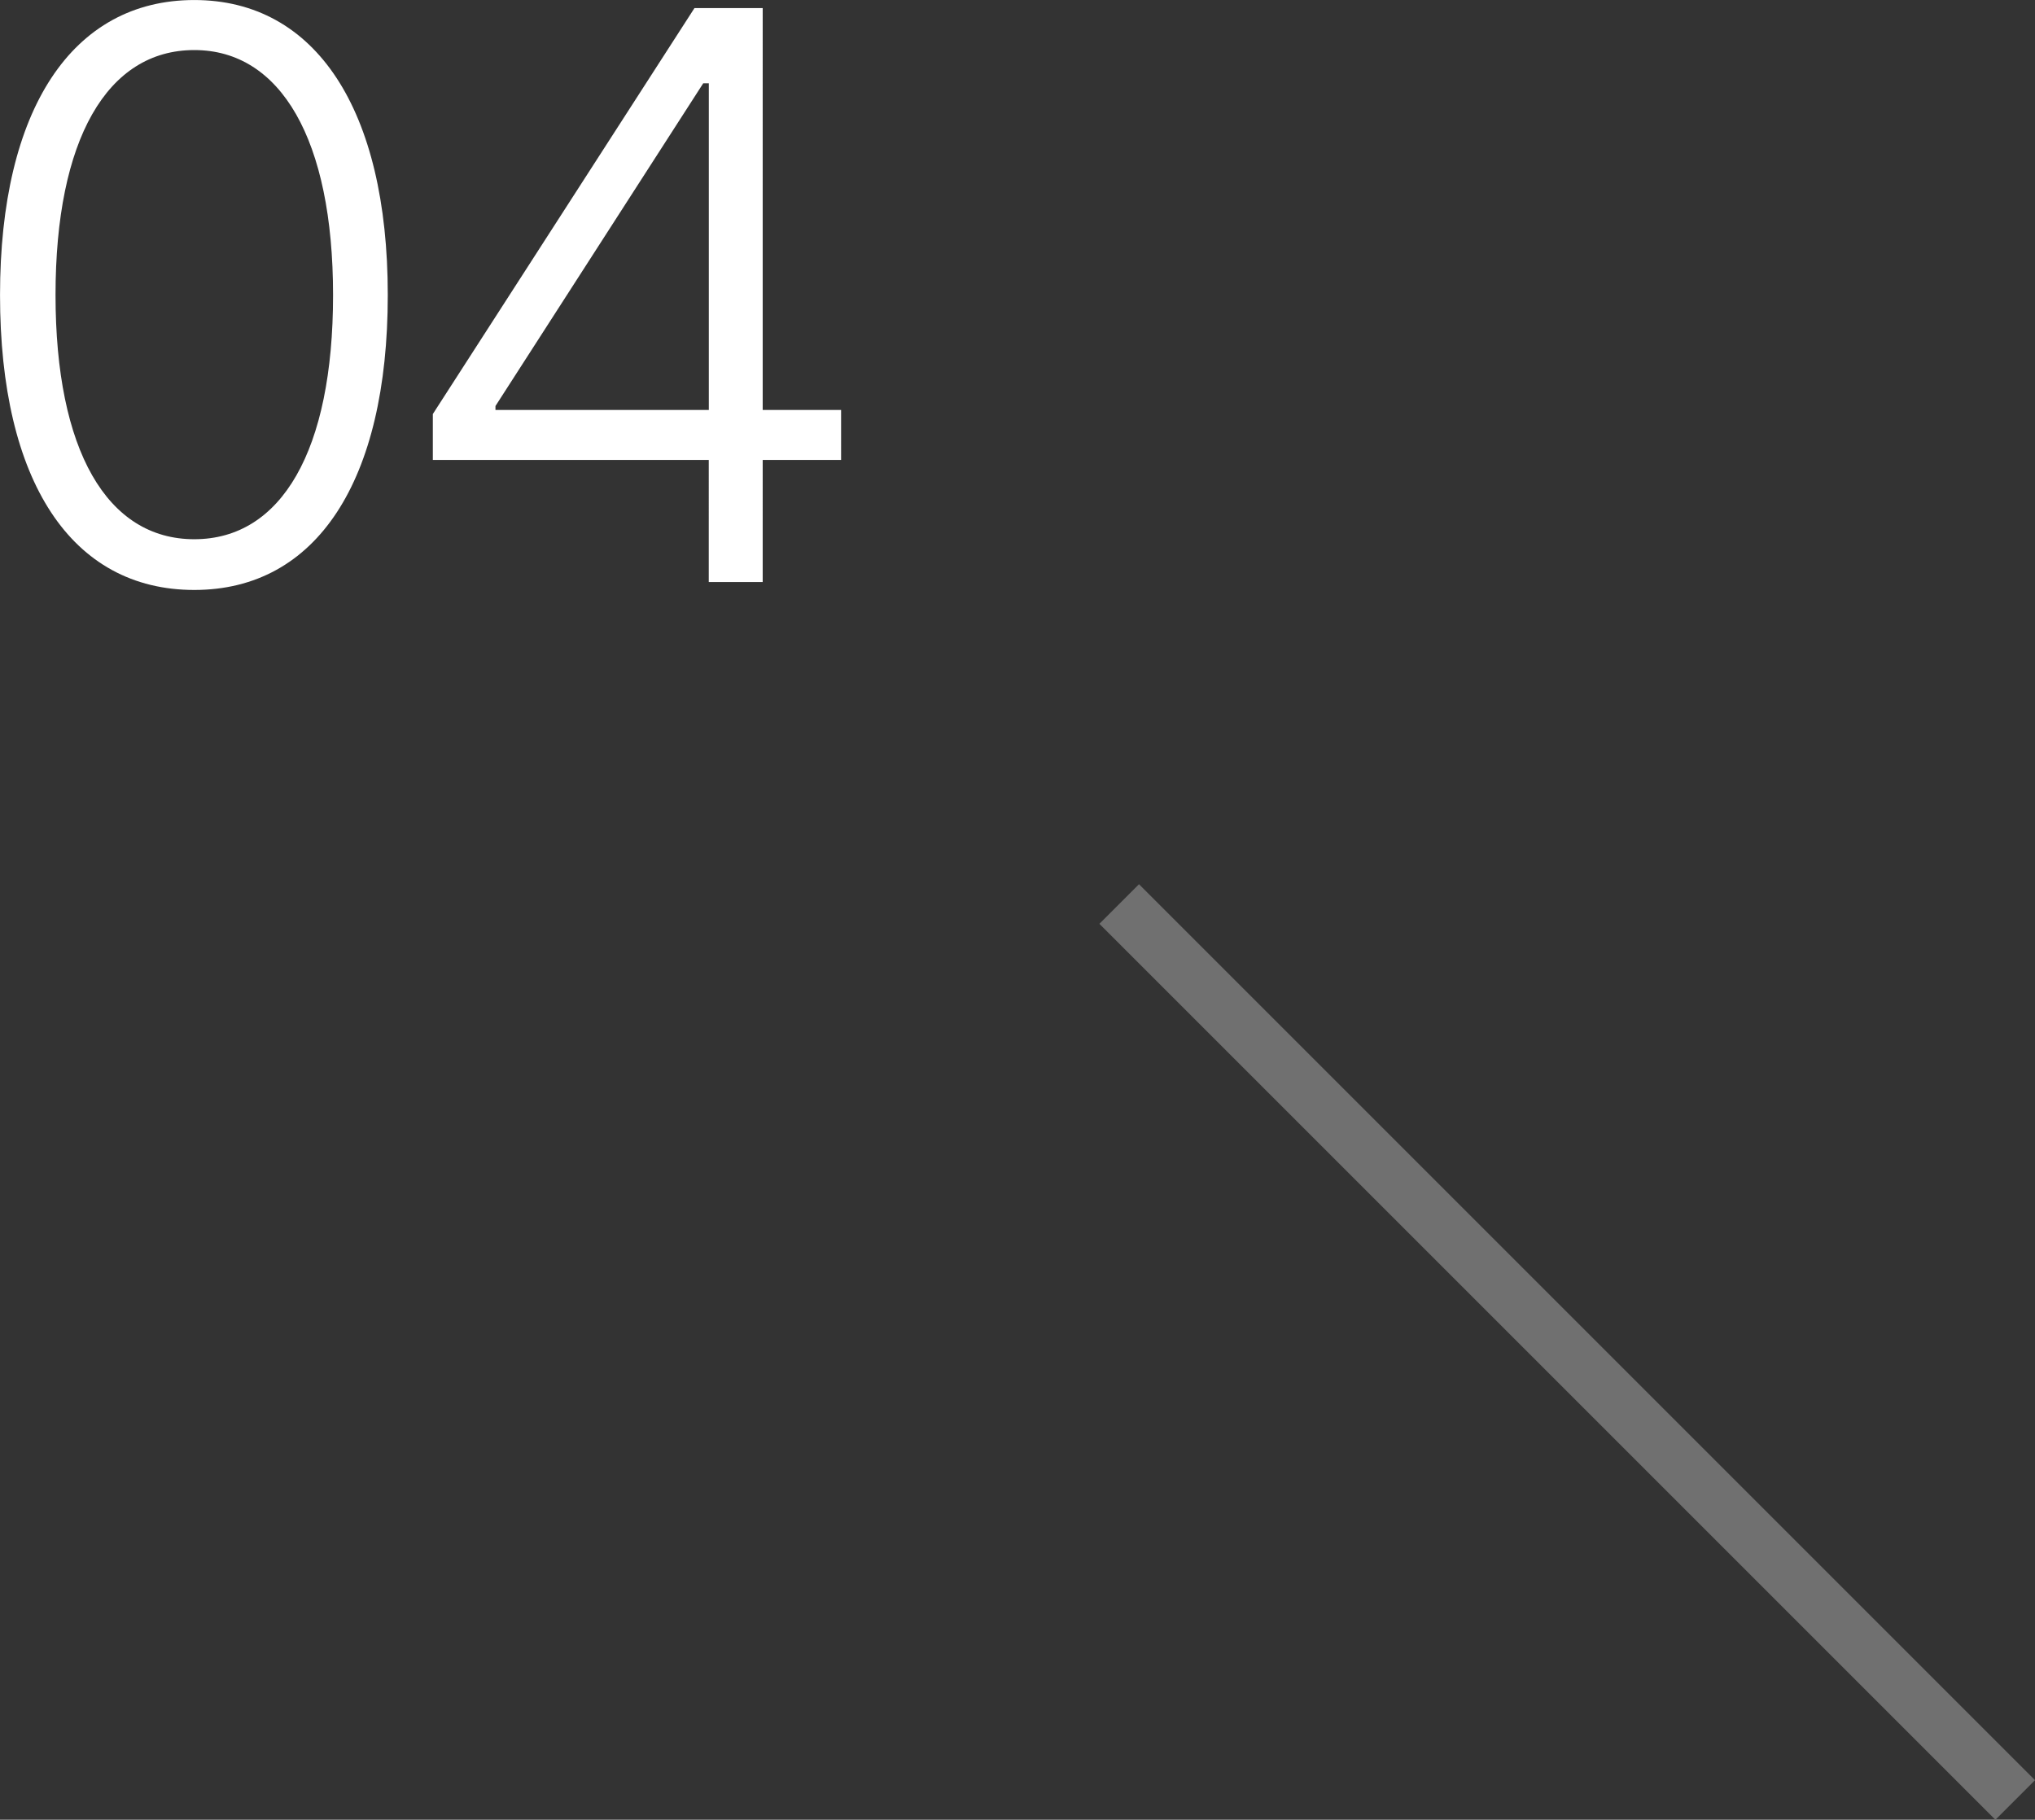 <svg xmlns="http://www.w3.org/2000/svg" width="72.678" height="64.994" viewBox="0 0 72.678 64.994">
  <rect x="0" y="0" width="72.678" height="64.994" fill="#333333" stroke="none"/>
  <g id="그룹_9317" data-name="그룹 9317" transform="translate(-5721.529 -6126.023)">
    <path id="패스_11557" data-name="패스 11557" d="M8.468.283c4.361,0,6.91-3.88,6.91-10.535,0-6.627-2.577-10.535-6.91-10.535-4.361,0-6.938,3.908-6.938,10.535C1.529-3.6,4.078.283,8.468.283Zm0-1.812c-3.115,0-4.956-3.172-4.956-8.723S5.353-19,8.468-19c3.087,0,4.956,3.2,4.956,8.751S11.583-1.529,8.468-1.529Zm8.519-2.832h9.855V0h1.926V-4.361h2.8V-6.146h-2.8V-20.5H26.332L16.987-6Zm2.237-1.784v-.142l7.42-11.526h.2V-6.146Z" transform="translate(5720 6146.811)" fill="#fff"/>
    <line id="선_413" data-name="선 413" x2="32" y2="32" transform="translate(5761.5 6158.311)" fill="none" stroke="#707070" stroke-width="2"/>
  </g>
</svg>
